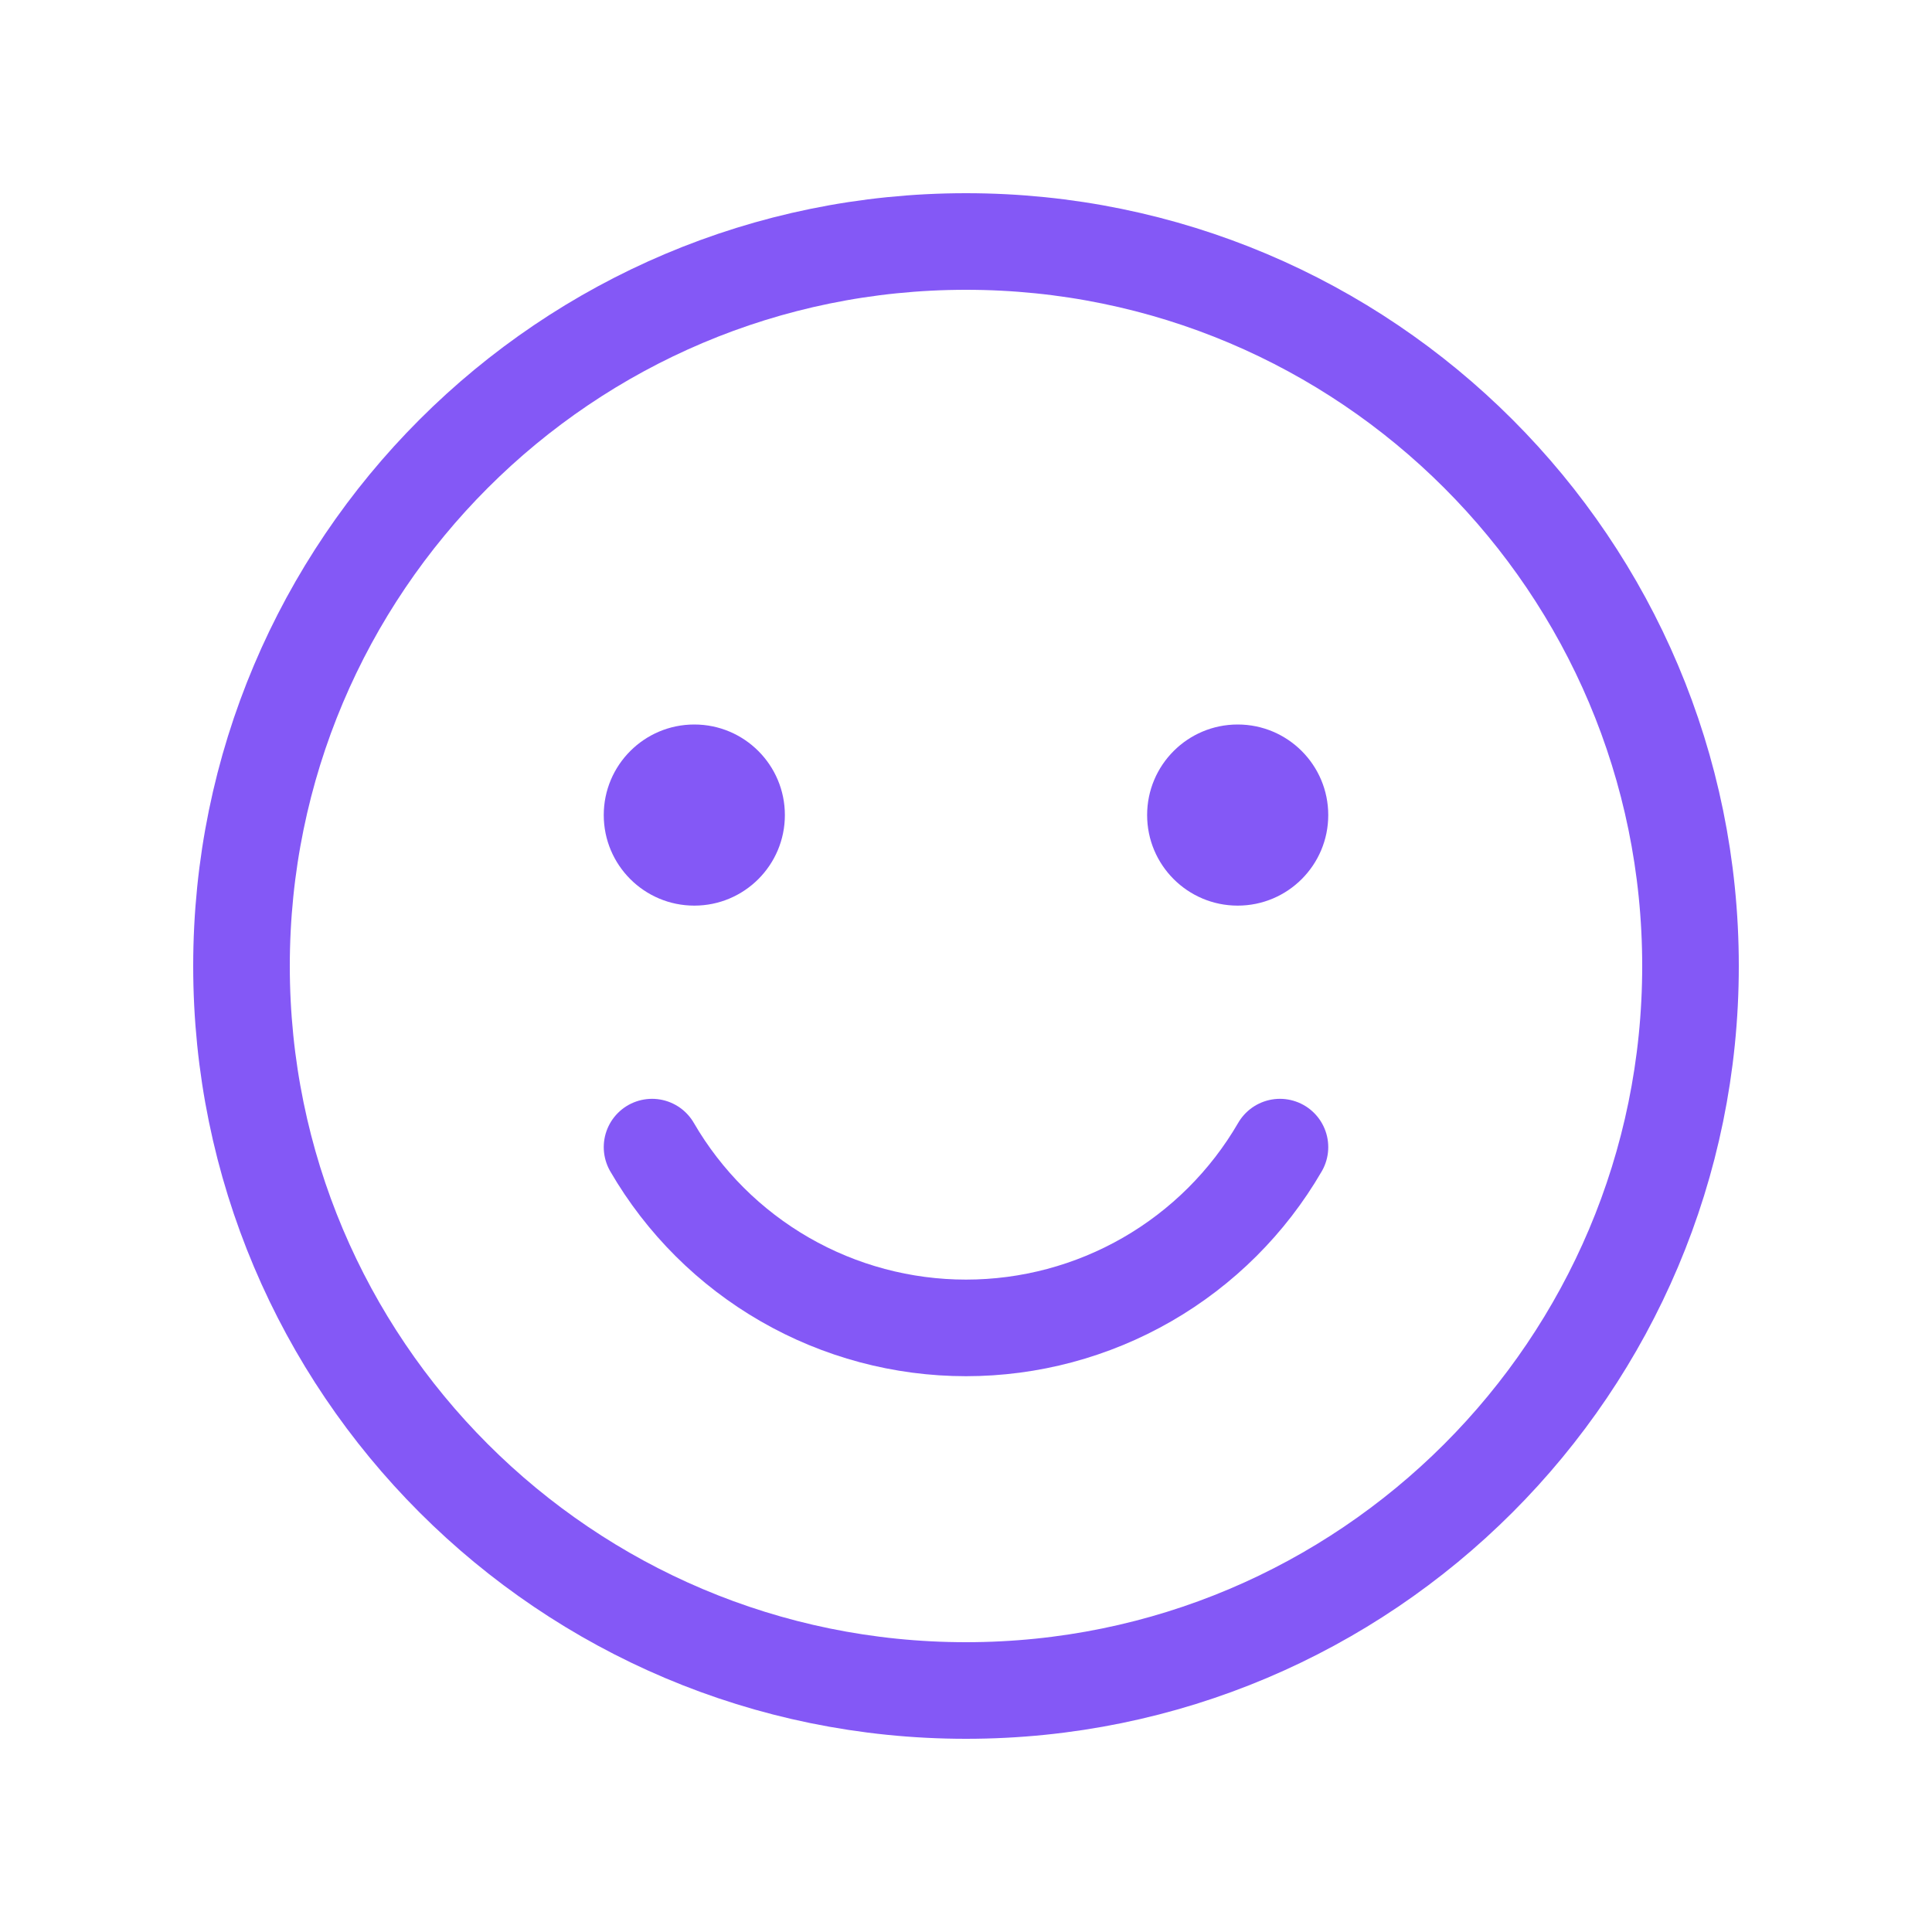 <?xml version="1.0" encoding="UTF-8"?> <svg xmlns="http://www.w3.org/2000/svg" width="160" height="160" viewBox="0 0 160 160" fill="none"> <path d="M80 140C113.137 140 140 113.137 140 80C140 46.863 113.137 20 80 20C46.863 20 20 46.863 20 80C20 113.137 46.863 140 80 140Z" stroke="#8458F6" stroke-width="8" stroke-linecap="round" stroke-linejoin="round"></path> <path d="M57.5 75C61.642 75 65 71.642 65 67.5C65 63.358 61.642 60 57.5 60C53.358 60 50 63.358 50 67.5C50 71.642 53.358 75 57.5 75Z" fill="#8458F6"></path> <path d="M102.5 75C106.642 75 110 71.642 110 67.5C110 63.358 106.642 60 102.5 60C98.358 60 95 63.358 95 67.5C95 71.642 98.358 75 102.5 75Z" fill="#8458F6"></path> <path d="M106 95C103.357 99.554 99.564 103.333 95.001 105.961C90.438 108.588 85.265 109.971 80 109.971C74.735 109.971 69.562 108.588 64.999 105.961C60.436 103.333 56.643 99.554 54 95" stroke="#8458F6" stroke-width="8" stroke-linecap="round" stroke-linejoin="round"></path> </svg> 
